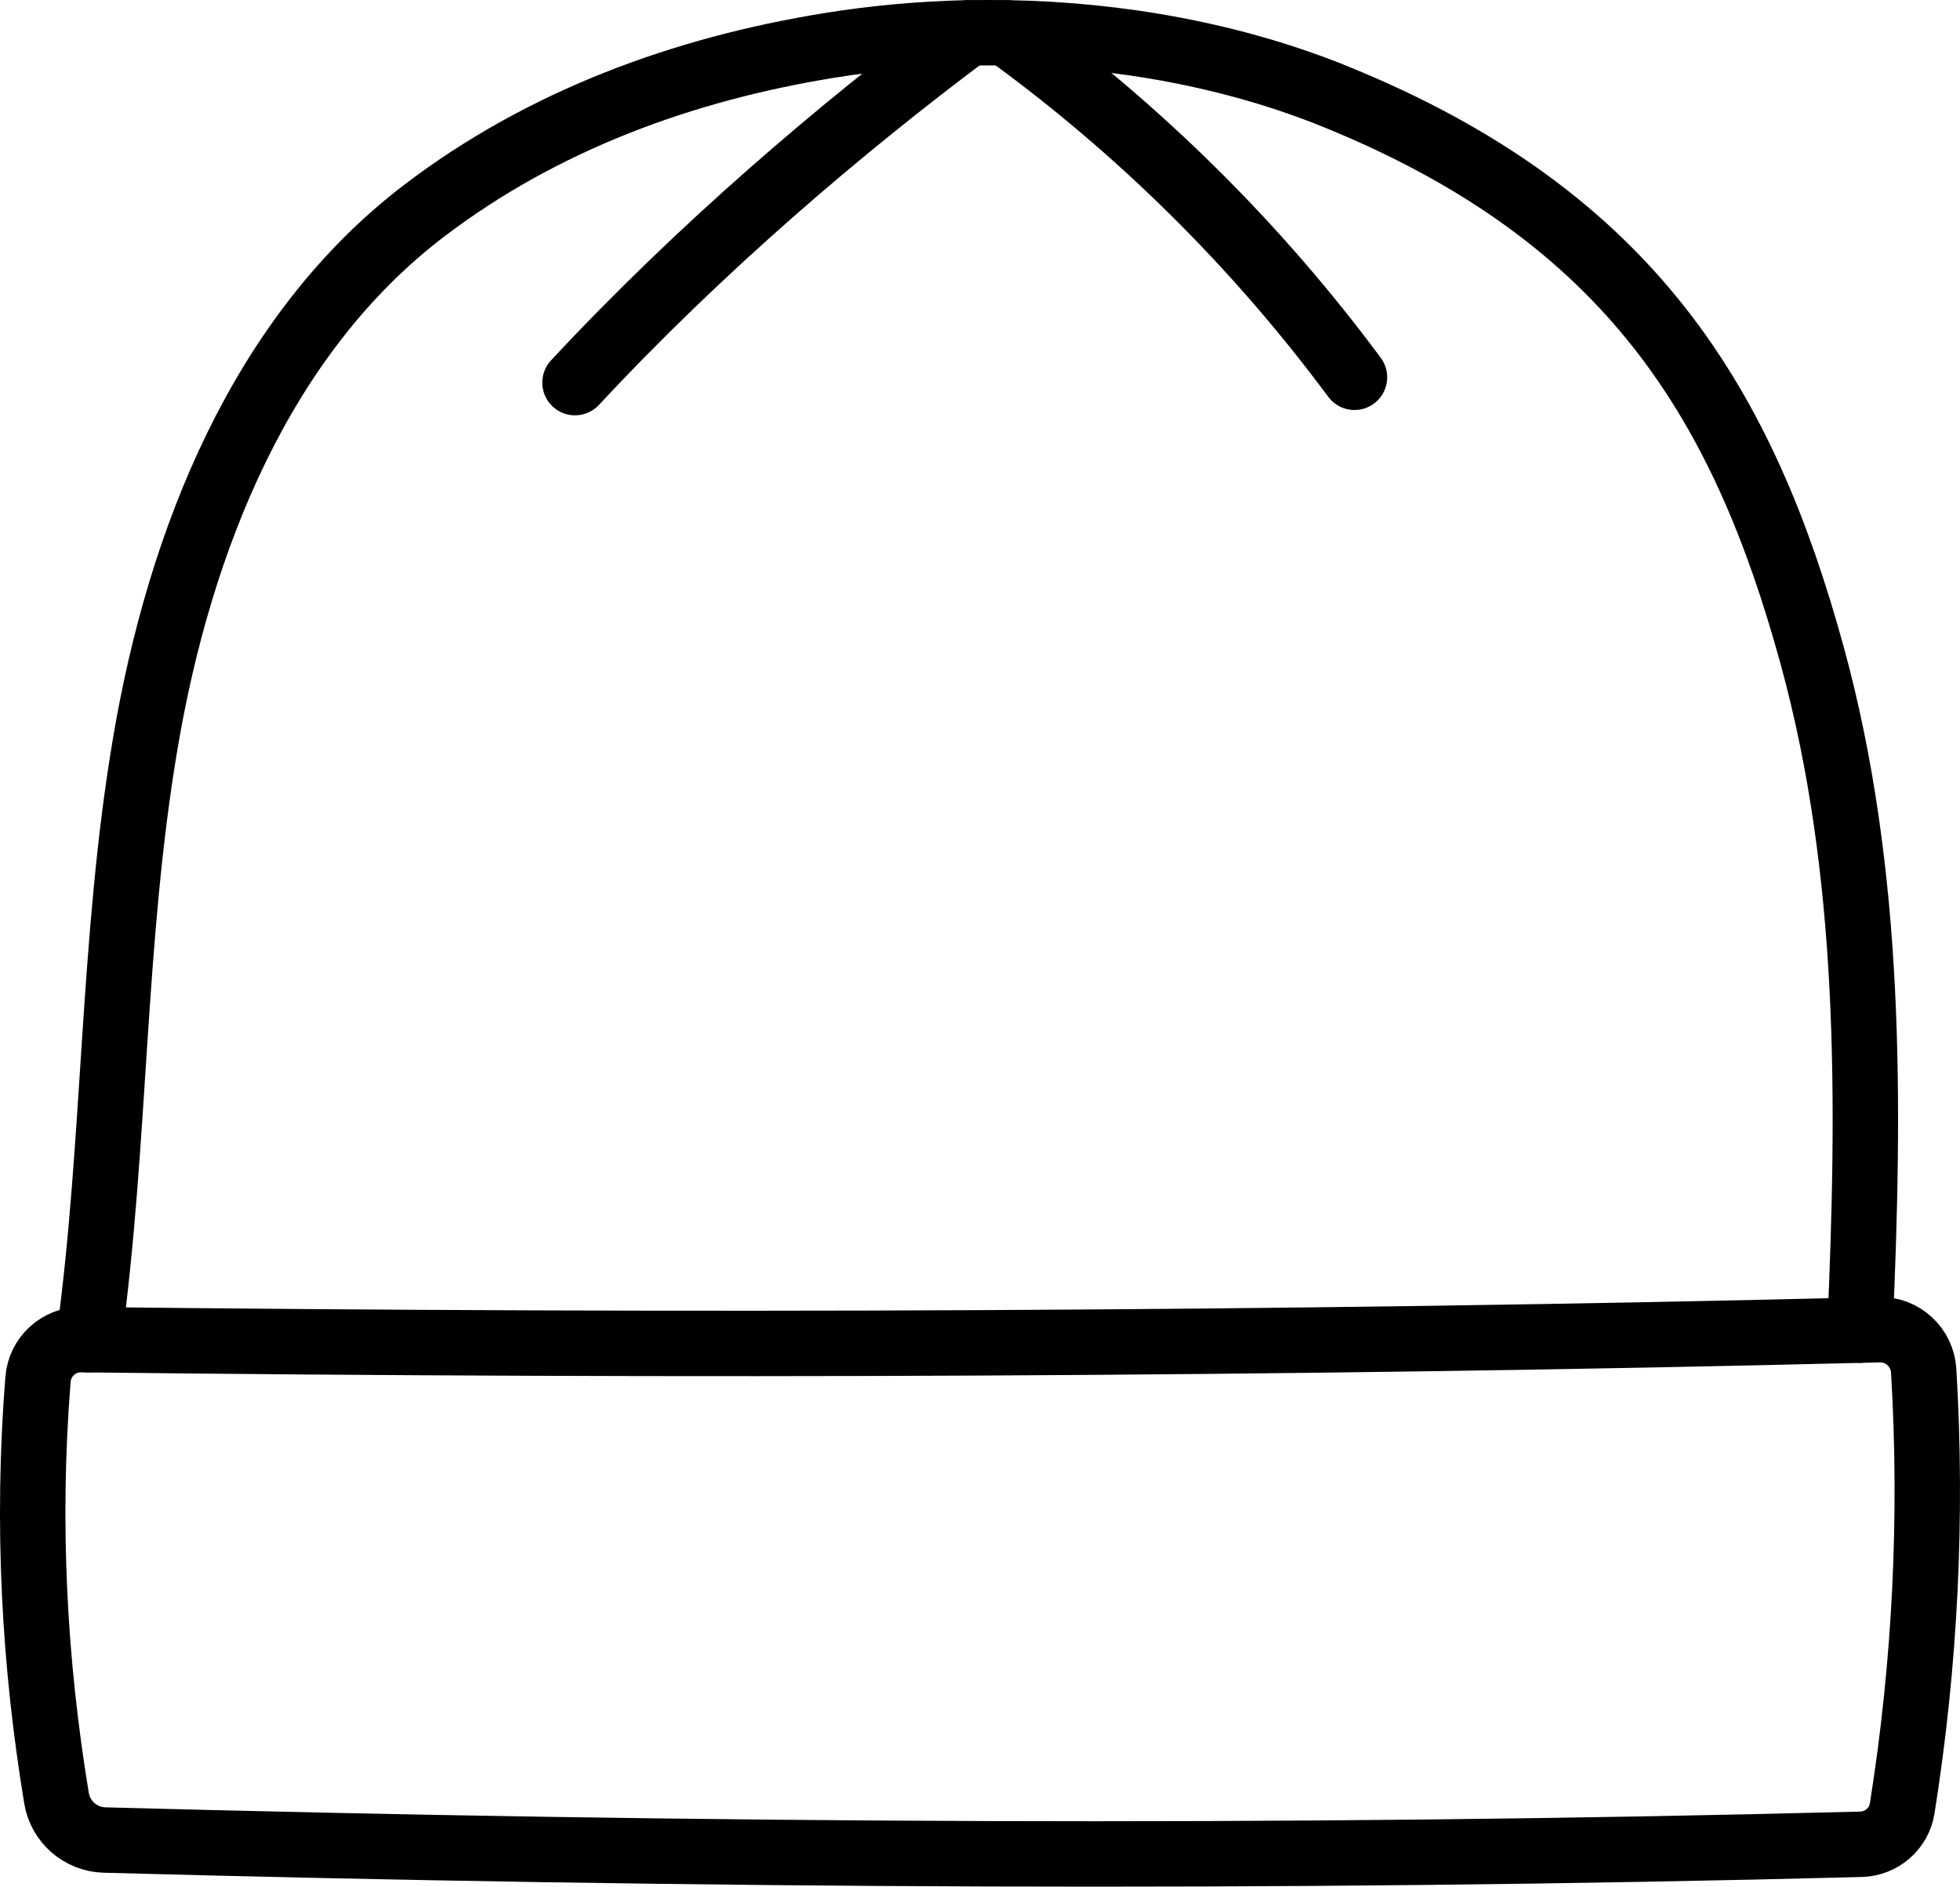 <?xml version="1.0" encoding="UTF-8"?>
<svg xmlns="http://www.w3.org/2000/svg" version="1.1" viewBox="0 0 299.595 288.398">
  <!-- Generator: Adobe Illustrator 28.6.0, SVG Export Plug-In . SVG Version: 1.2.0 Build 709)  -->
  <g>
    <g id="_x3C_Layer_x3E_">
      <g>
        <path d="M290.756,276.45c3.52-22.093,4.625-44.57,3.29-66.901-.215-3.593-3.212-6.378-6.81-6.288-91.437,2.284-183.125,2.565-274.803,1.518-3.463-.039-6.351,2.621-6.625,6.074-1.764,22.19-.563,43.476,2.83,64.015.597,3.614,3.673,6.303,7.335,6.402,89.861,2.421,179.746,2.965,268.49.651,3.135-.082,5.798-2.373,6.292-5.47Z" fill="none" stroke="#000" stroke-linecap="round" stroke-linejoin="round" stroke-width="10"/>
        <path d="M13.573,204.793c4.147-30.28,3.533-61.133,8.653-91.267,5.24-30.92,17.693-62.36,42.653-81.347,18.053-13.747,39.507-21.627,61.92-25.24,6.907-1.12,14.04-1.76,21.24-1.92h.013c1.933-.027,3.853-.027,5.8,0,17.347.28,34.867,3.467,50.44,9.813,45.2,18.413,62.24,47.24,72.707,85.373,9.147,33.387,8.84,68.413,7.293,103.12" fill="none" stroke="#000" stroke-linecap="round" stroke-linejoin="round" stroke-width="10"/>
        <path d="M153.853,5.02c20.28,14.707,38.28,32.533,53.187,52.653" fill="none" stroke="#000" stroke-linecap="round" stroke-linejoin="round" stroke-width="10"/>
        <path d="M148.053,5.02h-.013c-19.427,14.507-40.973,32.867-60.147,53.467" fill="none" stroke="#000" stroke-linecap="round" stroke-linejoin="round" stroke-width="10"/>
      </g>
    </g>
  </g>
</svg>
